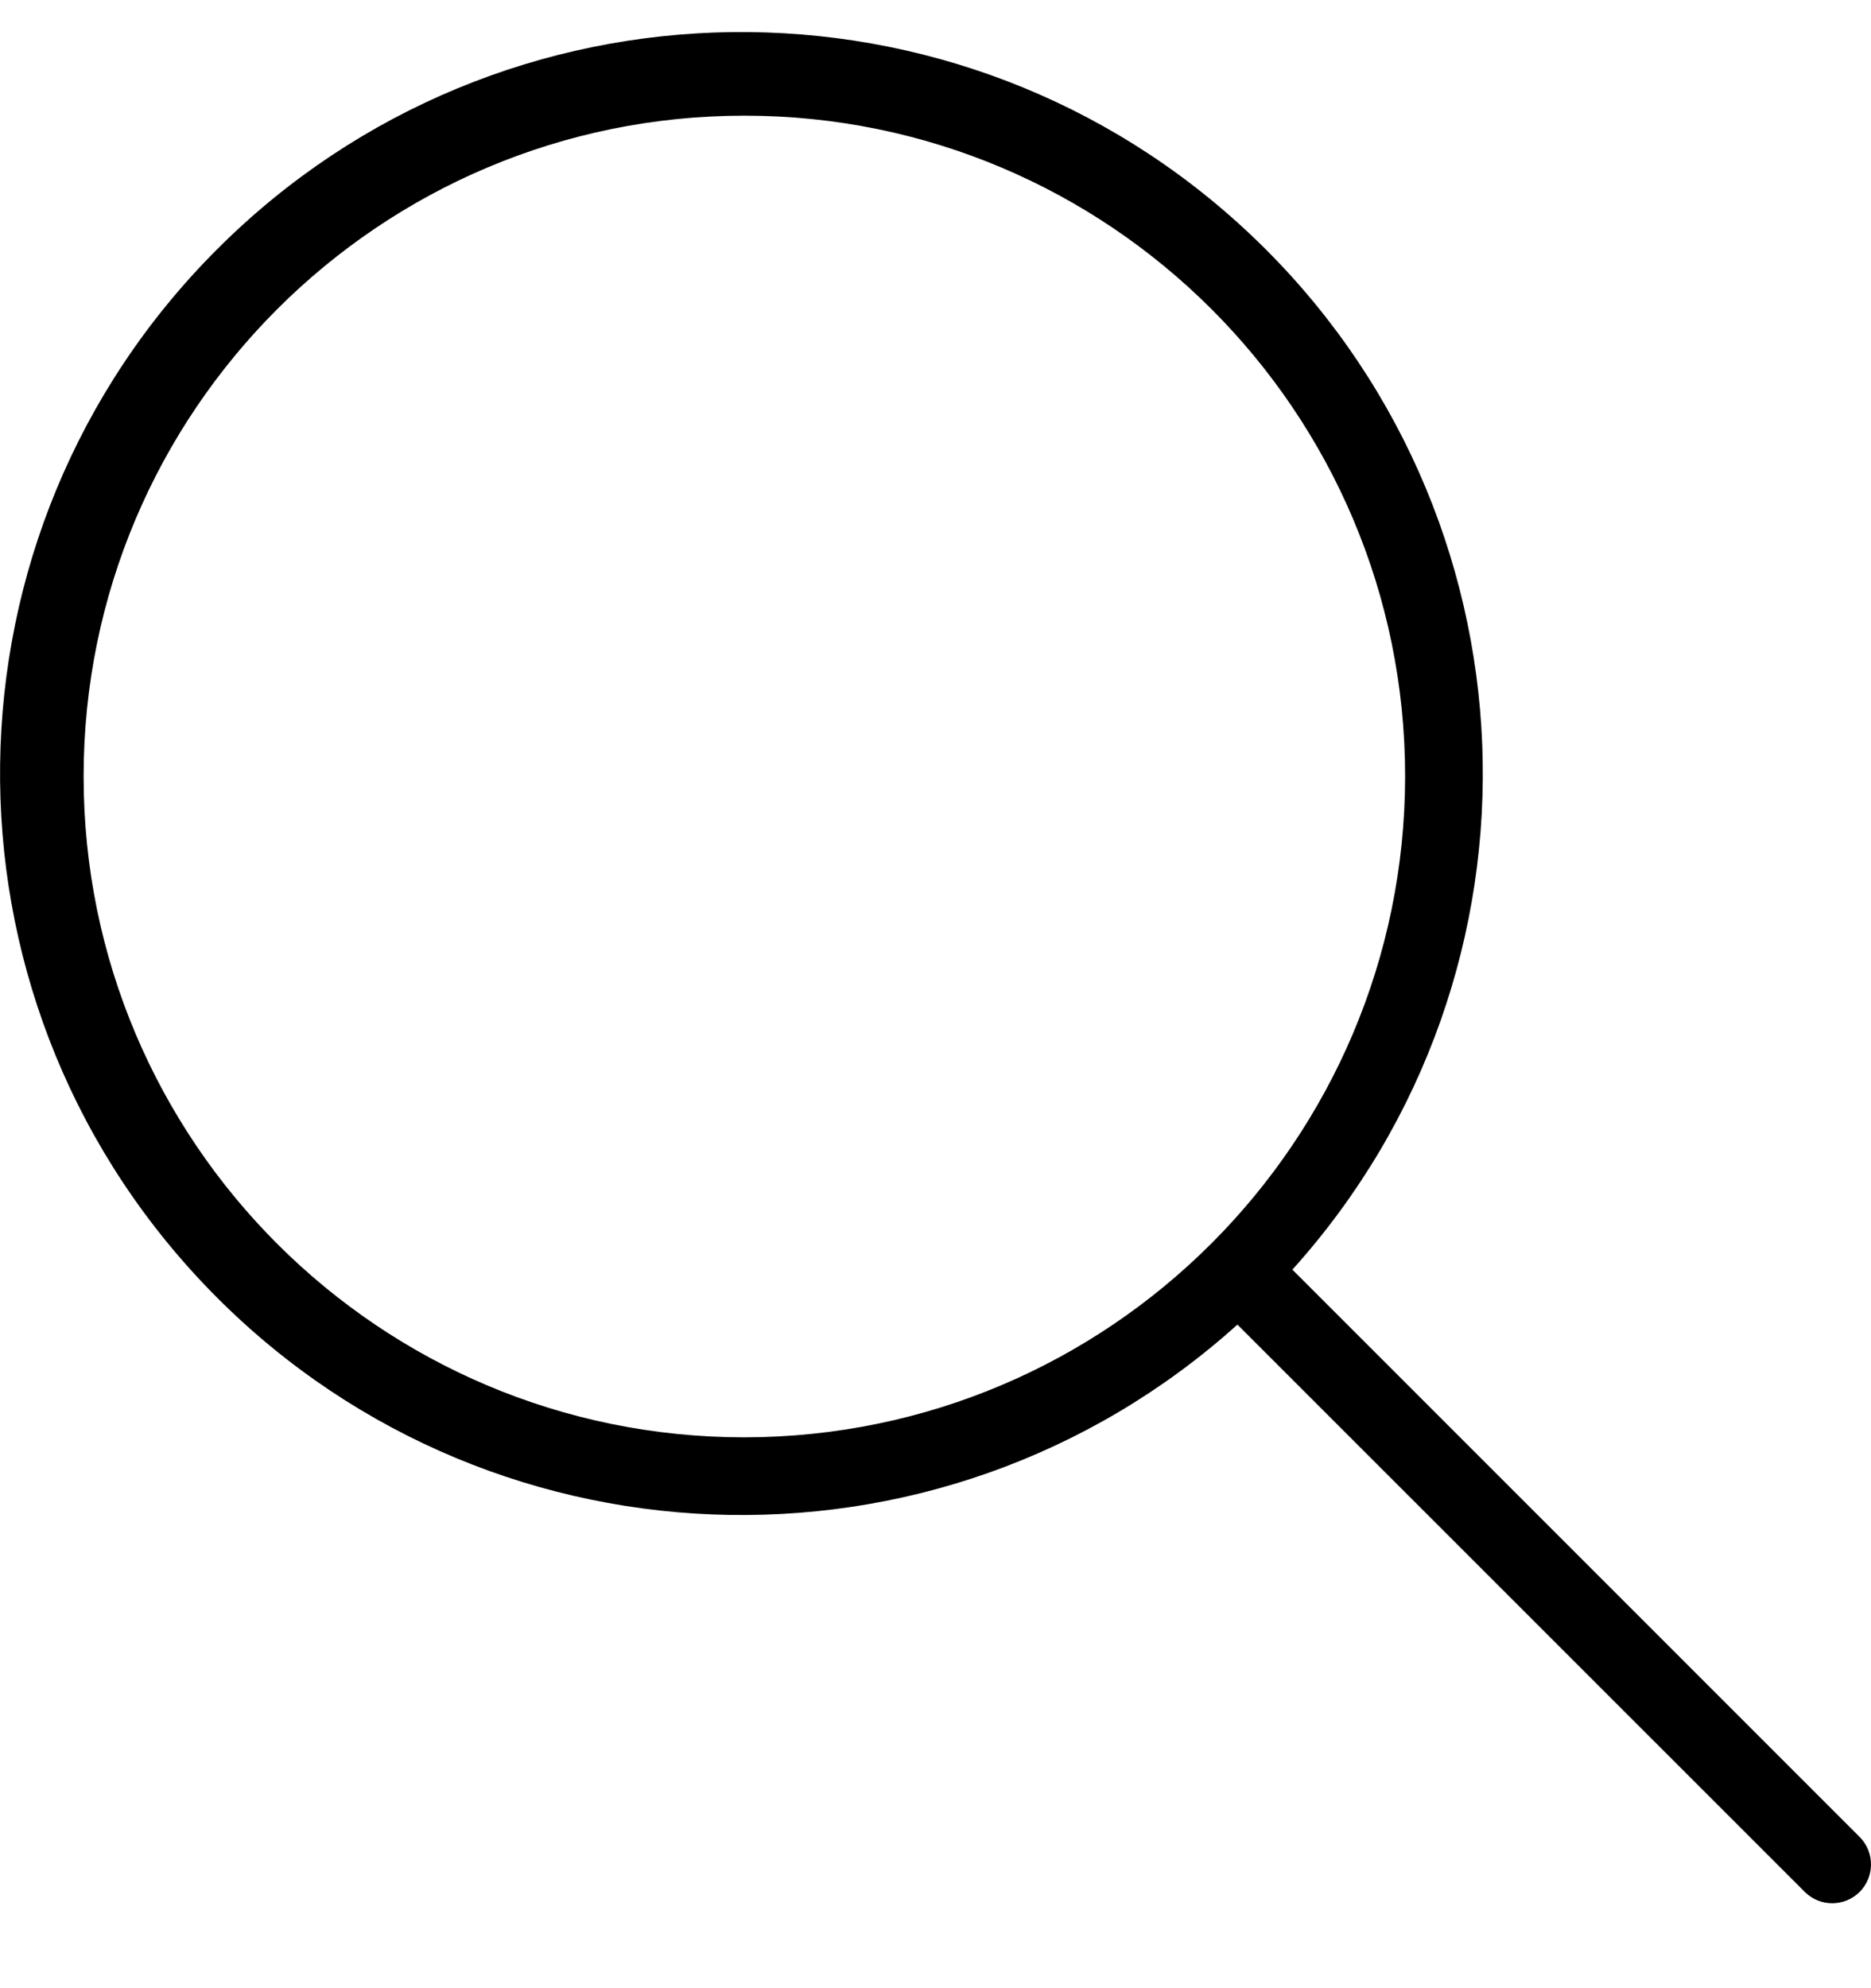 <svg width="16" height="17" viewBox="0 0 16 17" fill="none" xmlns="http://www.w3.org/2000/svg">
<path d="M1.857 2.131C4.287 -0.3 8.211 -0.35 10.704 2.015C13.197 4.381 13.352 8.302 11.052 10.856L15.907 15.711C16.032 15.841 16.031 16.048 15.903 16.177C15.774 16.305 15.567 16.306 15.437 16.18L10.582 11.326C8.028 13.626 4.107 13.471 1.742 10.978C-0.624 8.485 -0.573 4.561 1.857 2.131ZM6.366 0.989C3.245 0.989 0.715 3.519 0.715 6.639C0.715 9.76 3.245 12.29 6.366 12.29C9.485 12.286 12.012 9.758 12.016 6.639C12.016 3.519 9.486 0.989 6.366 0.989Z" fill="black"/>
</svg>
